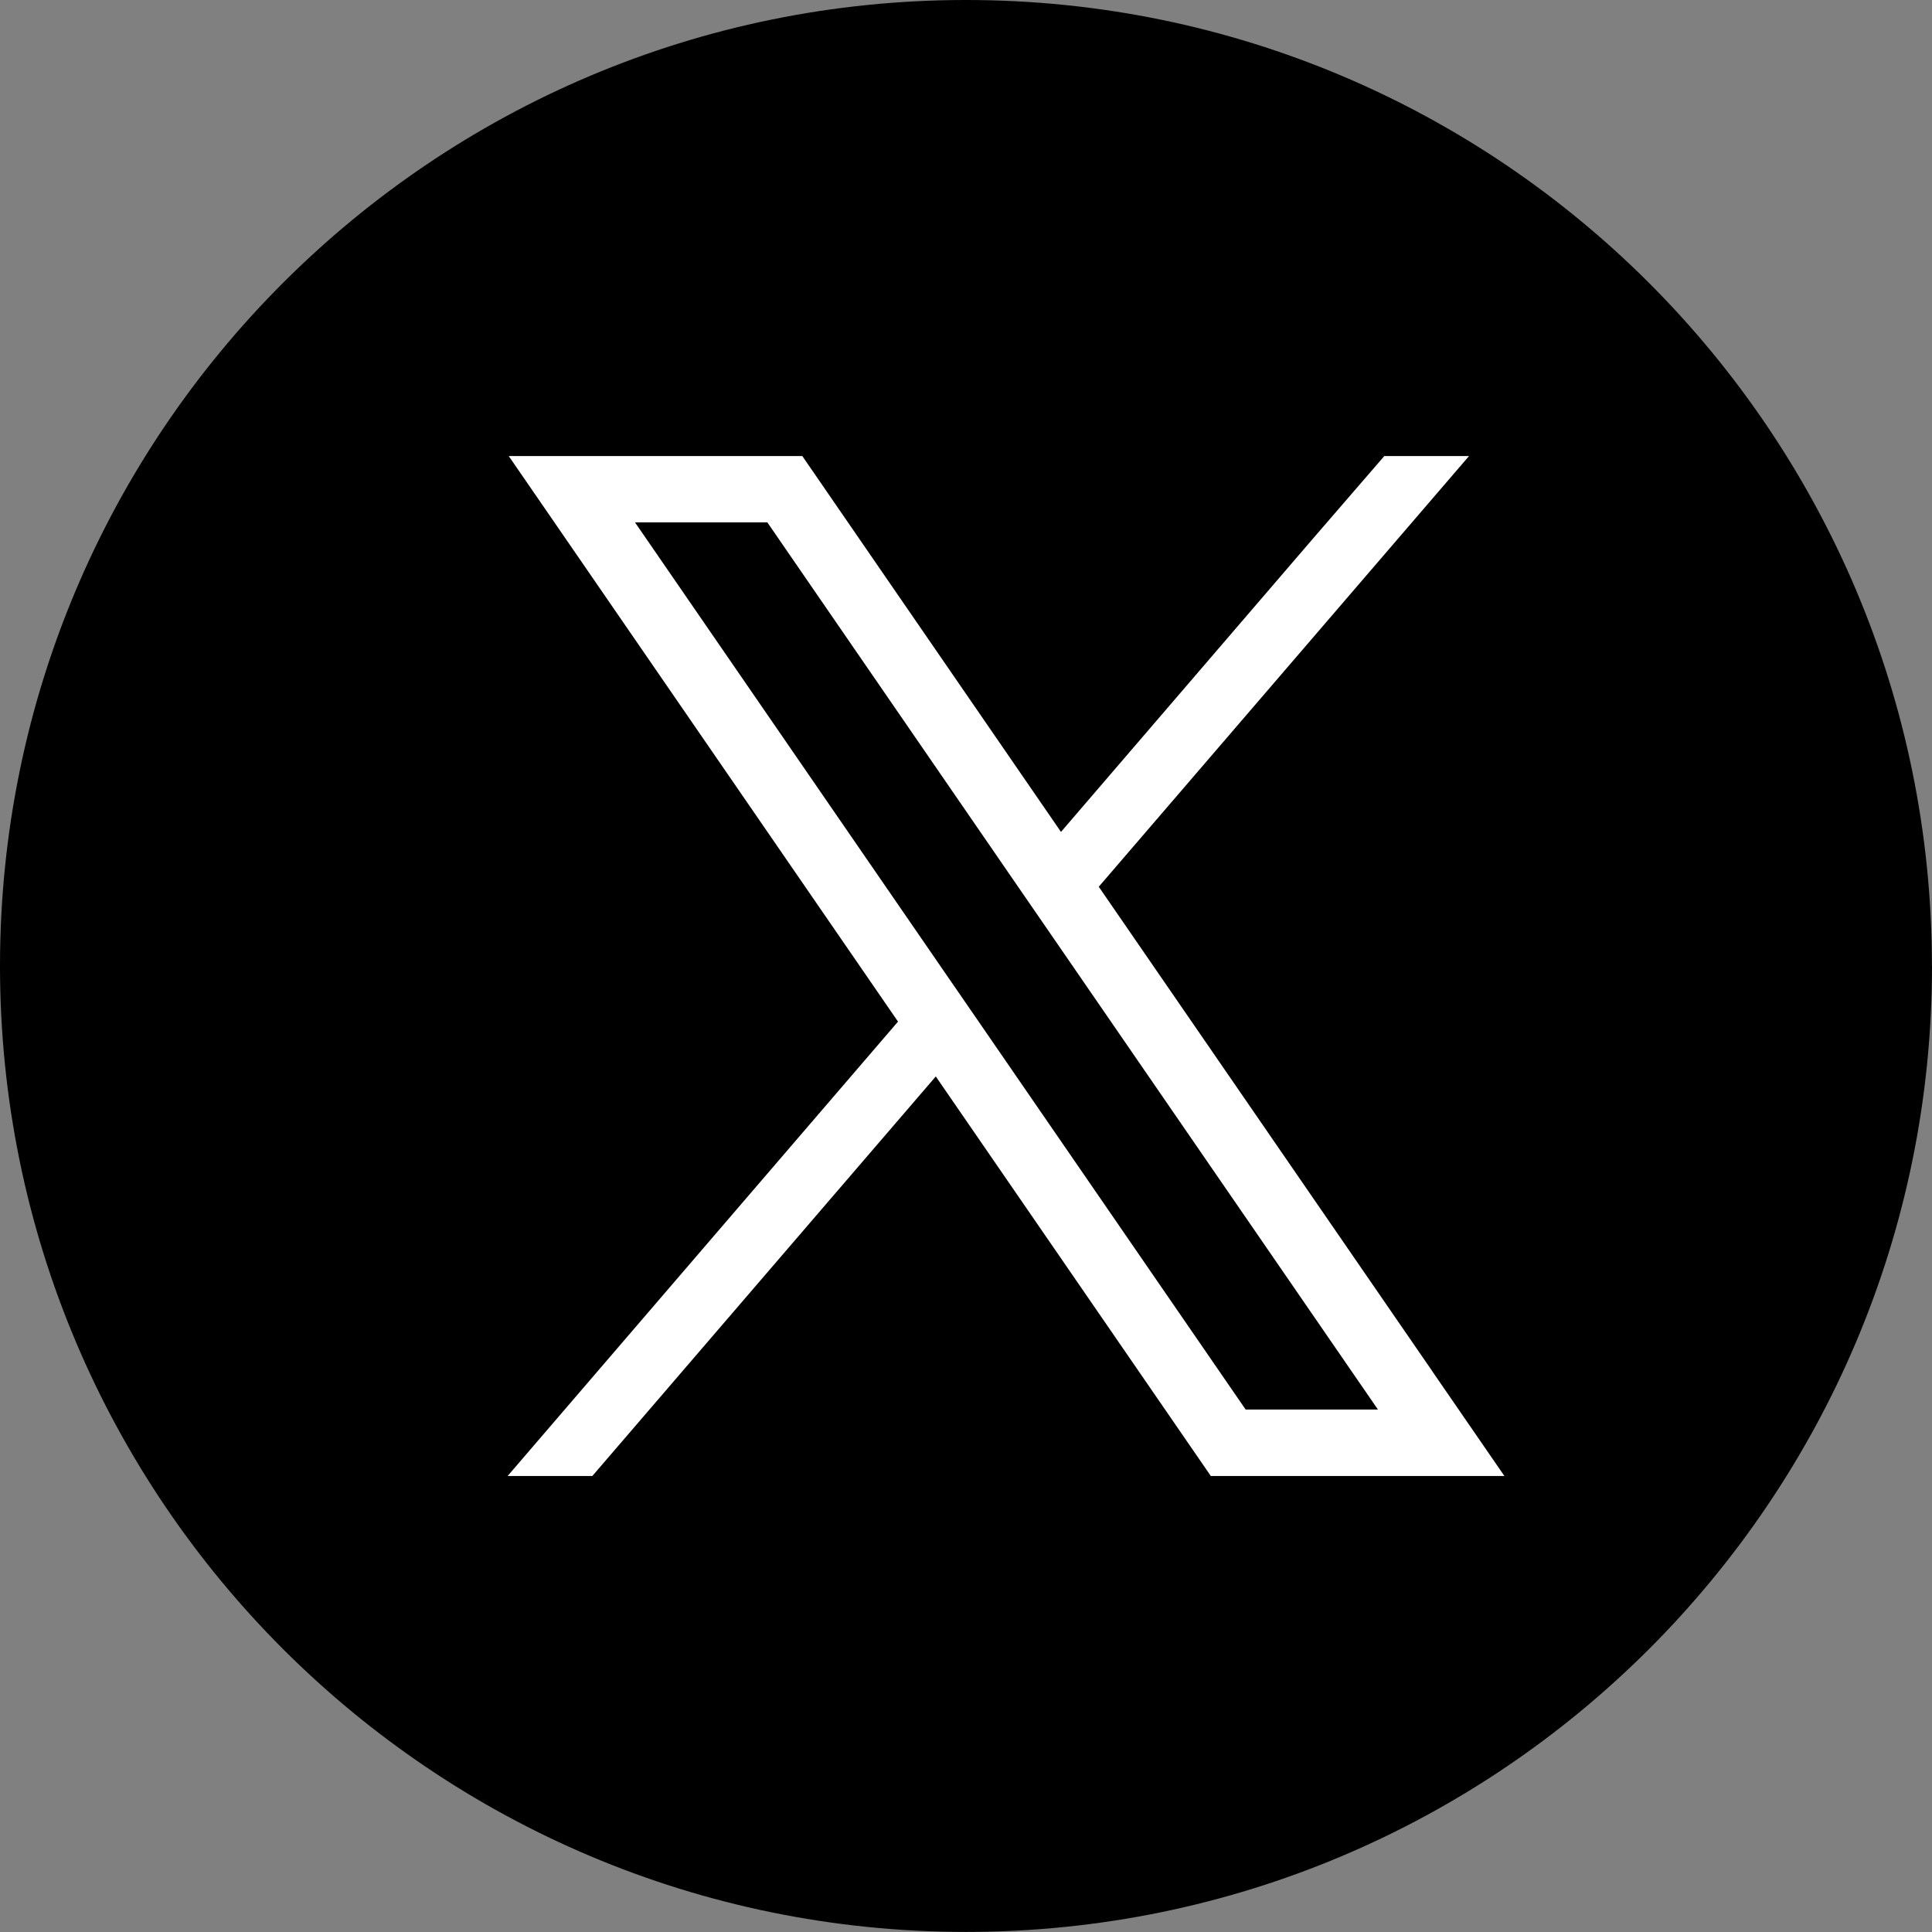 <?xml version="1.0" encoding="UTF-8"?>
<svg id="Layer_2" data-name="Layer 2" xmlns="http://www.w3.org/2000/svg" viewBox="0 0 276.2 276.2">
  <rect x="0" y="0" width="276.2" height="276.2" fill="#808080" stroke="none"/>
  <defs>
    <style>
      .cls-1 {
        fill: #000;
      }

      .cls-1, .cls-2 {
        stroke-width: 0px;
      }

      .cls-2 {
        fill: #fff;
      }
    </style>
  </defs>
  <g id="Layer_1-2" data-name="Layer 1">
    <g>
      <path class="cls-1" d="M276.2,138.1c0,76.27-61.83,138.09-138.09,138.09S0,214.37,0,138.1,61.83,0,138.1,0s138.09,61.83,138.09,138.1Z"/>
      <path class="cls-2" d="M204.83,196.13l-47.75-69.36,52.93-61.57h-12.11l-10.37,12-35.85,41.73-34.15-49.62-2.83-4.11h-41.97l10.24,14.87,45.41,65.98-55.81,64.96h12.11l49.1-57.12,36.49,53.01,2.83,4.11h41.97l-10.24-14.87ZM178.08,201.51l-37.91-55.08-5.4-7.84-43.99-63.91h18.92l35.57,51.69,5.4,7.84,46.32,67.3h-18.92Z"/>
    </g>
  </g>
</svg>